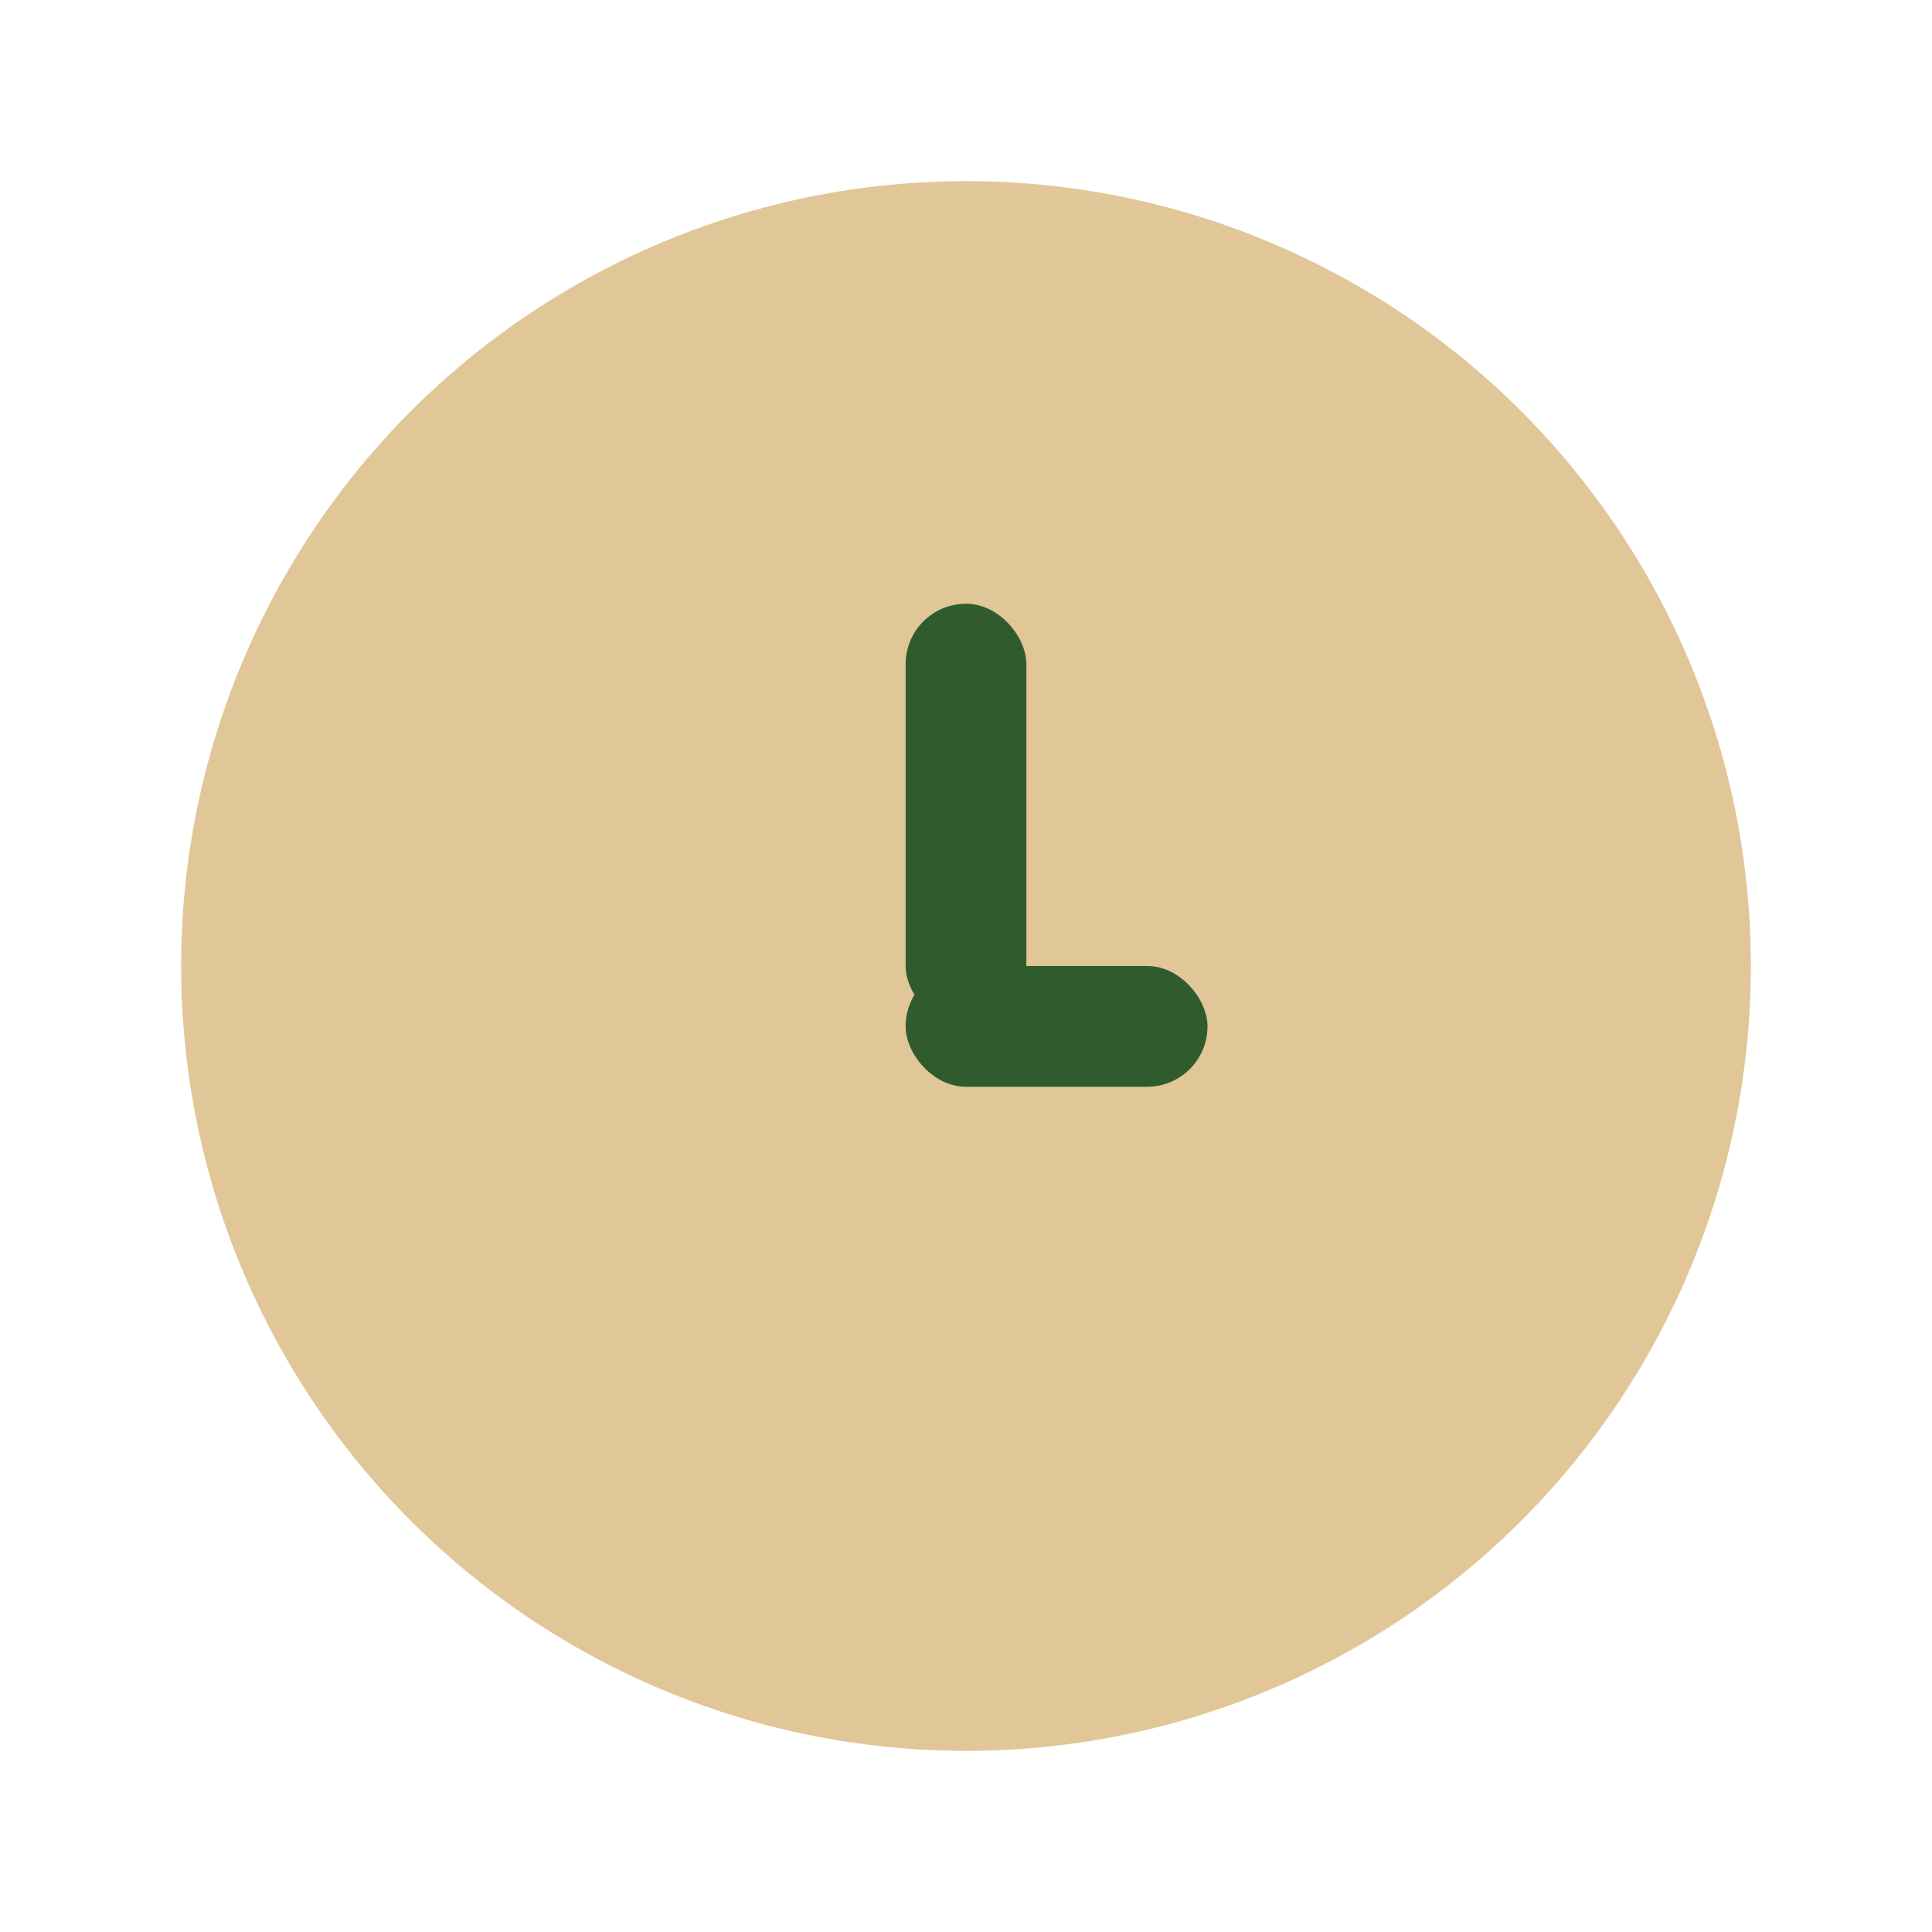 <?xml version="1.0" encoding="UTF-8"?>
<svg xmlns="http://www.w3.org/2000/svg" width="32" height="32" viewBox="0 0 32 32"><circle cx="16" cy="16" r="13" fill="#E1C697"/><rect x="15" y="10" width="2" height="7" rx="1" fill="#305C2D"/><rect x="15" y="16" width="5" height="2" rx="1" fill="#305C2D"/></svg>